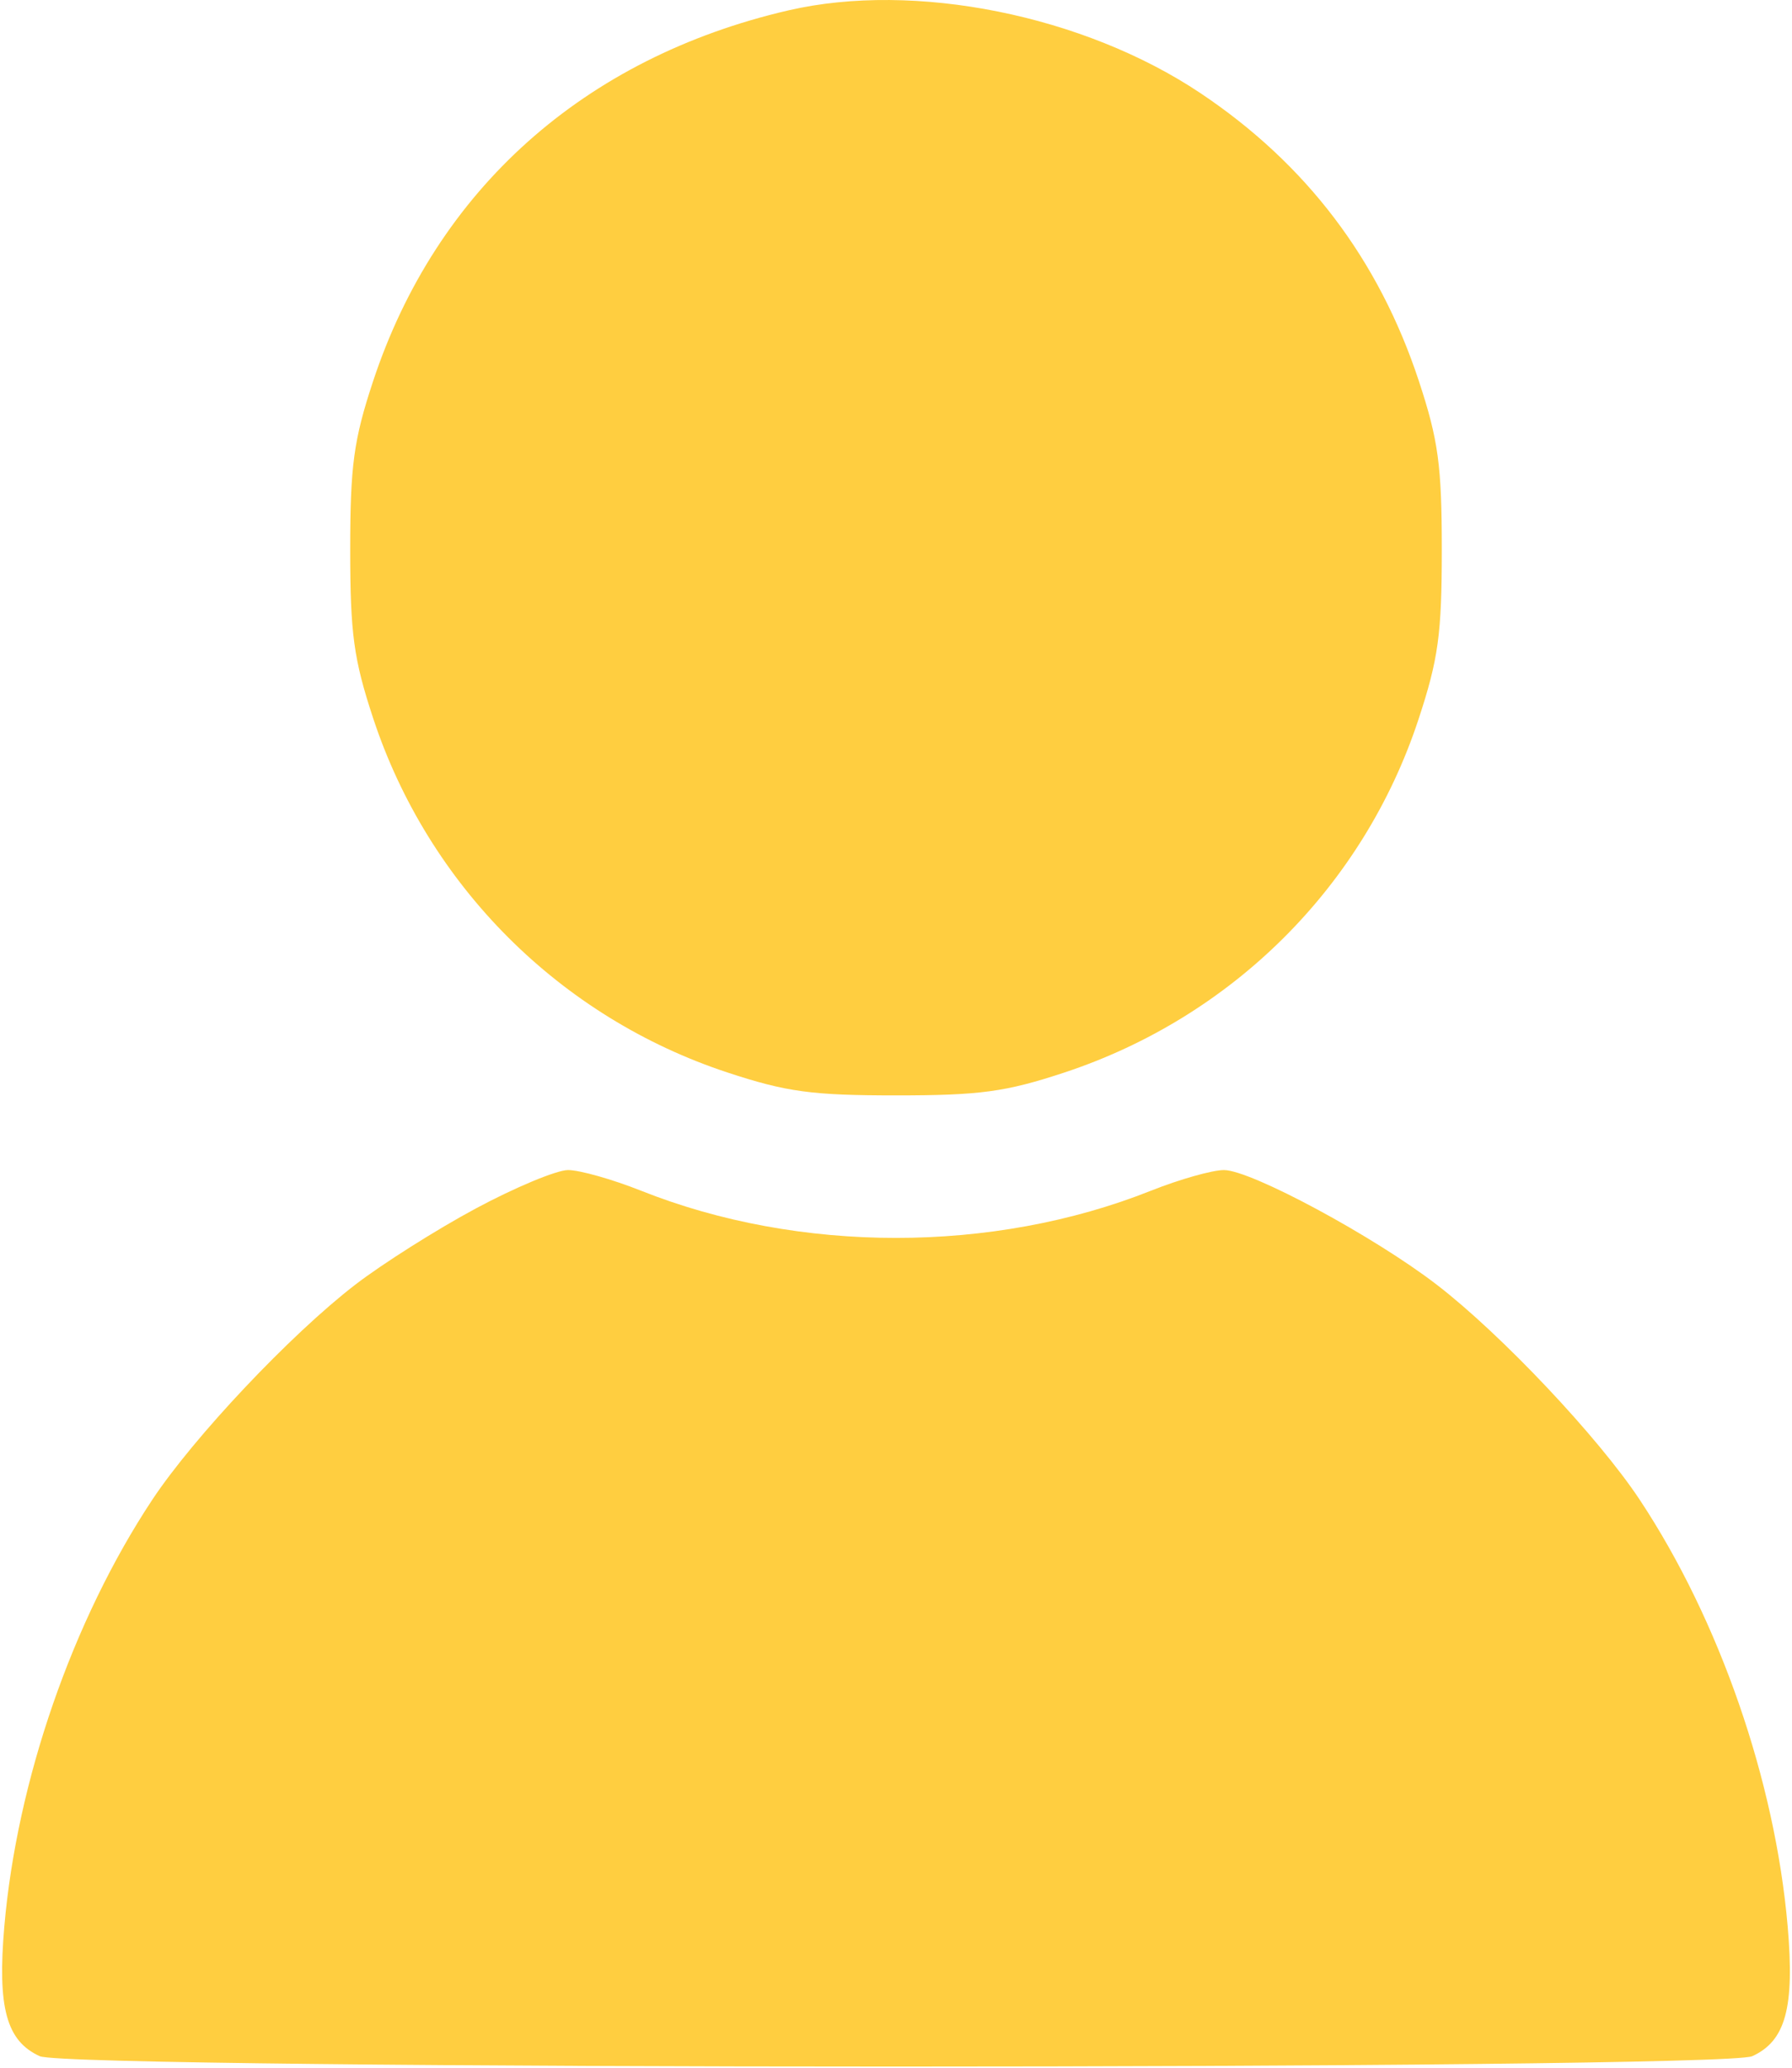 <?xml version="1.0" encoding="UTF-8"?> <svg xmlns="http://www.w3.org/2000/svg" width="208" height="240" viewBox="0 0 208 240" fill="none"> <path fill-rule="evenodd" clip-rule="evenodd" d="M91.5 1.207C67.78 6.703 50.64 22.021 43.29 44.292C41.053 51.07 40.649 54.049 40.649 63.792C40.649 73.56 41.051 76.508 43.314 83.37C49.721 102.796 64.996 118.071 84.422 124.478C91.284 126.741 94.232 127.143 104 127.143C113.743 127.143 116.722 126.739 123.5 124.502C143.033 118.055 158.254 102.889 164.643 83.507C166.953 76.497 167.351 73.605 167.351 63.792C167.351 54.024 166.949 51.076 164.686 44.214C160.035 30.113 151.623 19.029 139.336 10.81C125.798 1.756 106.152 -2.188 91.5 1.207ZM55.23 140.266C50.681 142.708 44.381 146.691 41.23 149.117C33.726 154.894 22.481 166.813 17.658 174.102C8.424 188.057 1.971 206.669 0.504 223.576C-0.315 233.025 0.74 236.897 4.615 238.662C8.141 240.269 199.859 240.269 203.385 238.662C207.26 236.897 208.315 233.025 207.496 223.576C206.029 206.669 199.576 188.057 190.342 174.102C185.519 166.813 174.274 154.894 166.77 149.117C159.484 143.508 145.239 135.831 142.078 135.809C140.747 135.8 136.922 136.881 133.578 138.211C115.244 145.508 92.756 145.508 74.422 138.211C71.078 136.881 67.253 135.8 65.922 135.809C64.59 135.818 59.778 137.824 55.23 140.266Z" fill="#FFCE40"></path> </svg> 